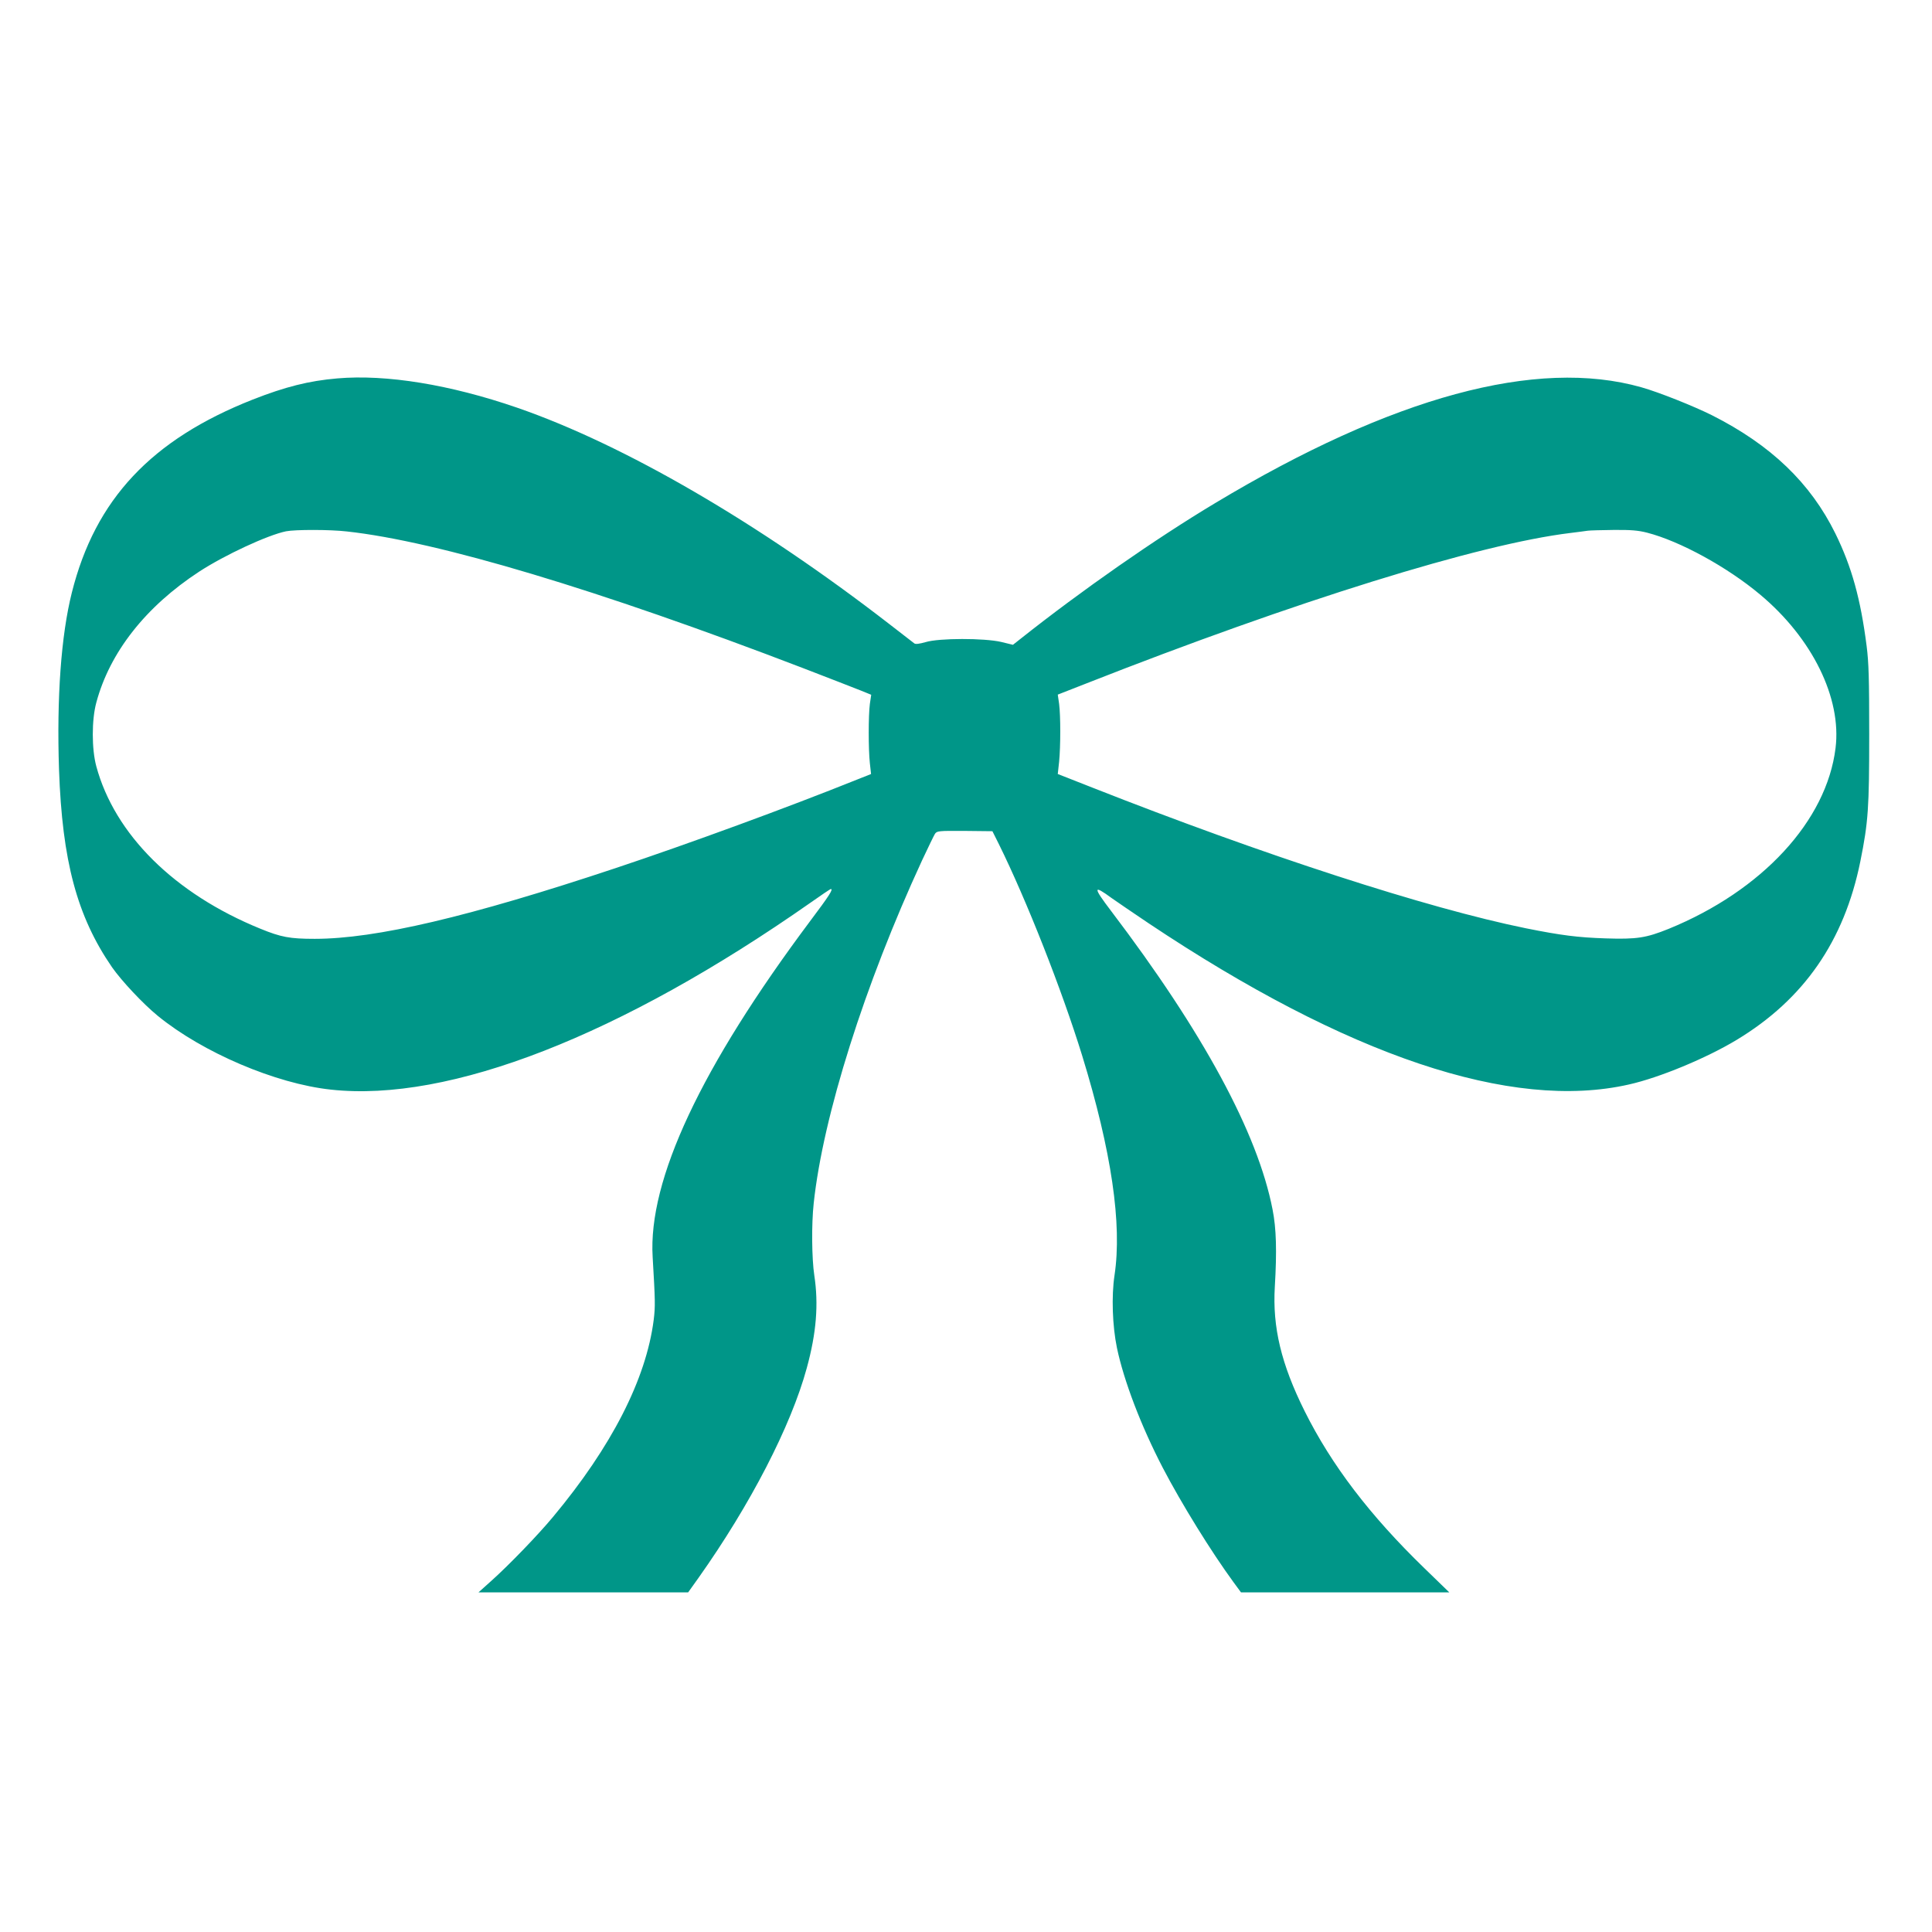 <?xml version="1.0" standalone="no"?>
<!DOCTYPE svg PUBLIC "-//W3C//DTD SVG 20010904//EN"
 "http://www.w3.org/TR/2001/REC-SVG-20010904/DTD/svg10.dtd">
<svg version="1.0" xmlns="http://www.w3.org/2000/svg"
 width="1280pt" height="1280pt" viewBox="0 0 1280 1280"
 preserveAspectRatio="xMidYMid meet">
<g transform="translate(0,1280) scale(0.1,-0.1)"
fill="#009688" stroke="none">
<path d="M2235 10293 c-189 -16 -346 -56 -560 -140 -672 -265 -1044 -661
-1199 -1279 -71 -282 -101 -696 -85 -1172 21 -605 119 -973 351 -1310 63 -90
205 -242 303 -322 297 -243 782 -450 1147 -489 785 -86 1921 358 3180 1240 69
49 129 89 132 89 18 0 -7 -40 -137 -213 -723 -967 -1074 -1715 -1043 -2225 17
-290 18 -326 7 -416 -50 -393 -279 -841 -668 -1307 -97 -117 -290 -317 -405
-420 l-88 -79 695 0 694 0 70 98 c342 483 611 1003 716 1388 64 233 79 423 50
614 -17 112 -19 341 -4 478 62 579 338 1450 718 2272 40 85 78 164 85 175 13
20 23 21 197 20 l184 -2 42 -84 c183 -370 418 -966 553 -1404 194 -631 265
-1116 214 -1454 -21 -138 -14 -336 16 -481 46 -219 160 -518 304 -795 124
-238 321 -556 468 -757 l50 -68 690 0 690 0 -166 161 c-360 349 -614 682 -792
1039 -156 313 -214 557 -198 825 14 235 10 387 -15 512 -98 506 -461 1176
-1070 1978 -121 159 -120 176 4 85 28 -20 138 -95 245 -167 1318 -880 2404
-1245 3182 -1068 202 45 514 175 713 295 446 269 713 655 820 1182 53 262 59
357 59 843 0 368 -3 474 -17 584 -40 314 -99 526 -207 746 -165 335 -427 587
-820 785 -121 60 -348 151 -465 184 -694 197 -1650 -62 -2824 -767 -397 -238
-883 -577 -1288 -898 l-52 -41 -78 19 c-112 26 -411 26 -500 -1 -42 -12 -67
-15 -75 -9 -7 5 -83 64 -168 130 -866 670 -1755 1187 -2464 1432 -444 153
-867 222 -1191 194z m63 -1014 c603 -66 1668 -386 3016 -903 176 -68 352 -136
389 -151 l69 -28 -9 -61 c-10 -78 -10 -299 0 -392 l8 -72 -93 -37 c-463 -186
-1115 -425 -1598 -586 -973 -324 -1591 -469 -1995 -469 -165 0 -223 11 -360
67 -570 232 -965 625 -1087 1076 -31 115 -31 308 0 422 89 333 327 636 682
868 169 110 453 242 575 267 60 12 292 12 403 -1z m8614 -8 c218 -56 532 -228
749 -410 346 -289 541 -686 500 -1017 -59 -482 -486 -945 -1106 -1198 -149
-60 -211 -70 -419 -63 -182 6 -293 20 -527 67 -654 133 -1738 485 -2872 932
l-229 90 9 82 c10 104 10 303 0 382 l-9 62 184 72 c1395 549 2609 926 3213
999 50 6 101 13 115 15 14 2 91 4 171 5 115 1 162 -3 221 -18z"/>
</g>
</svg>
